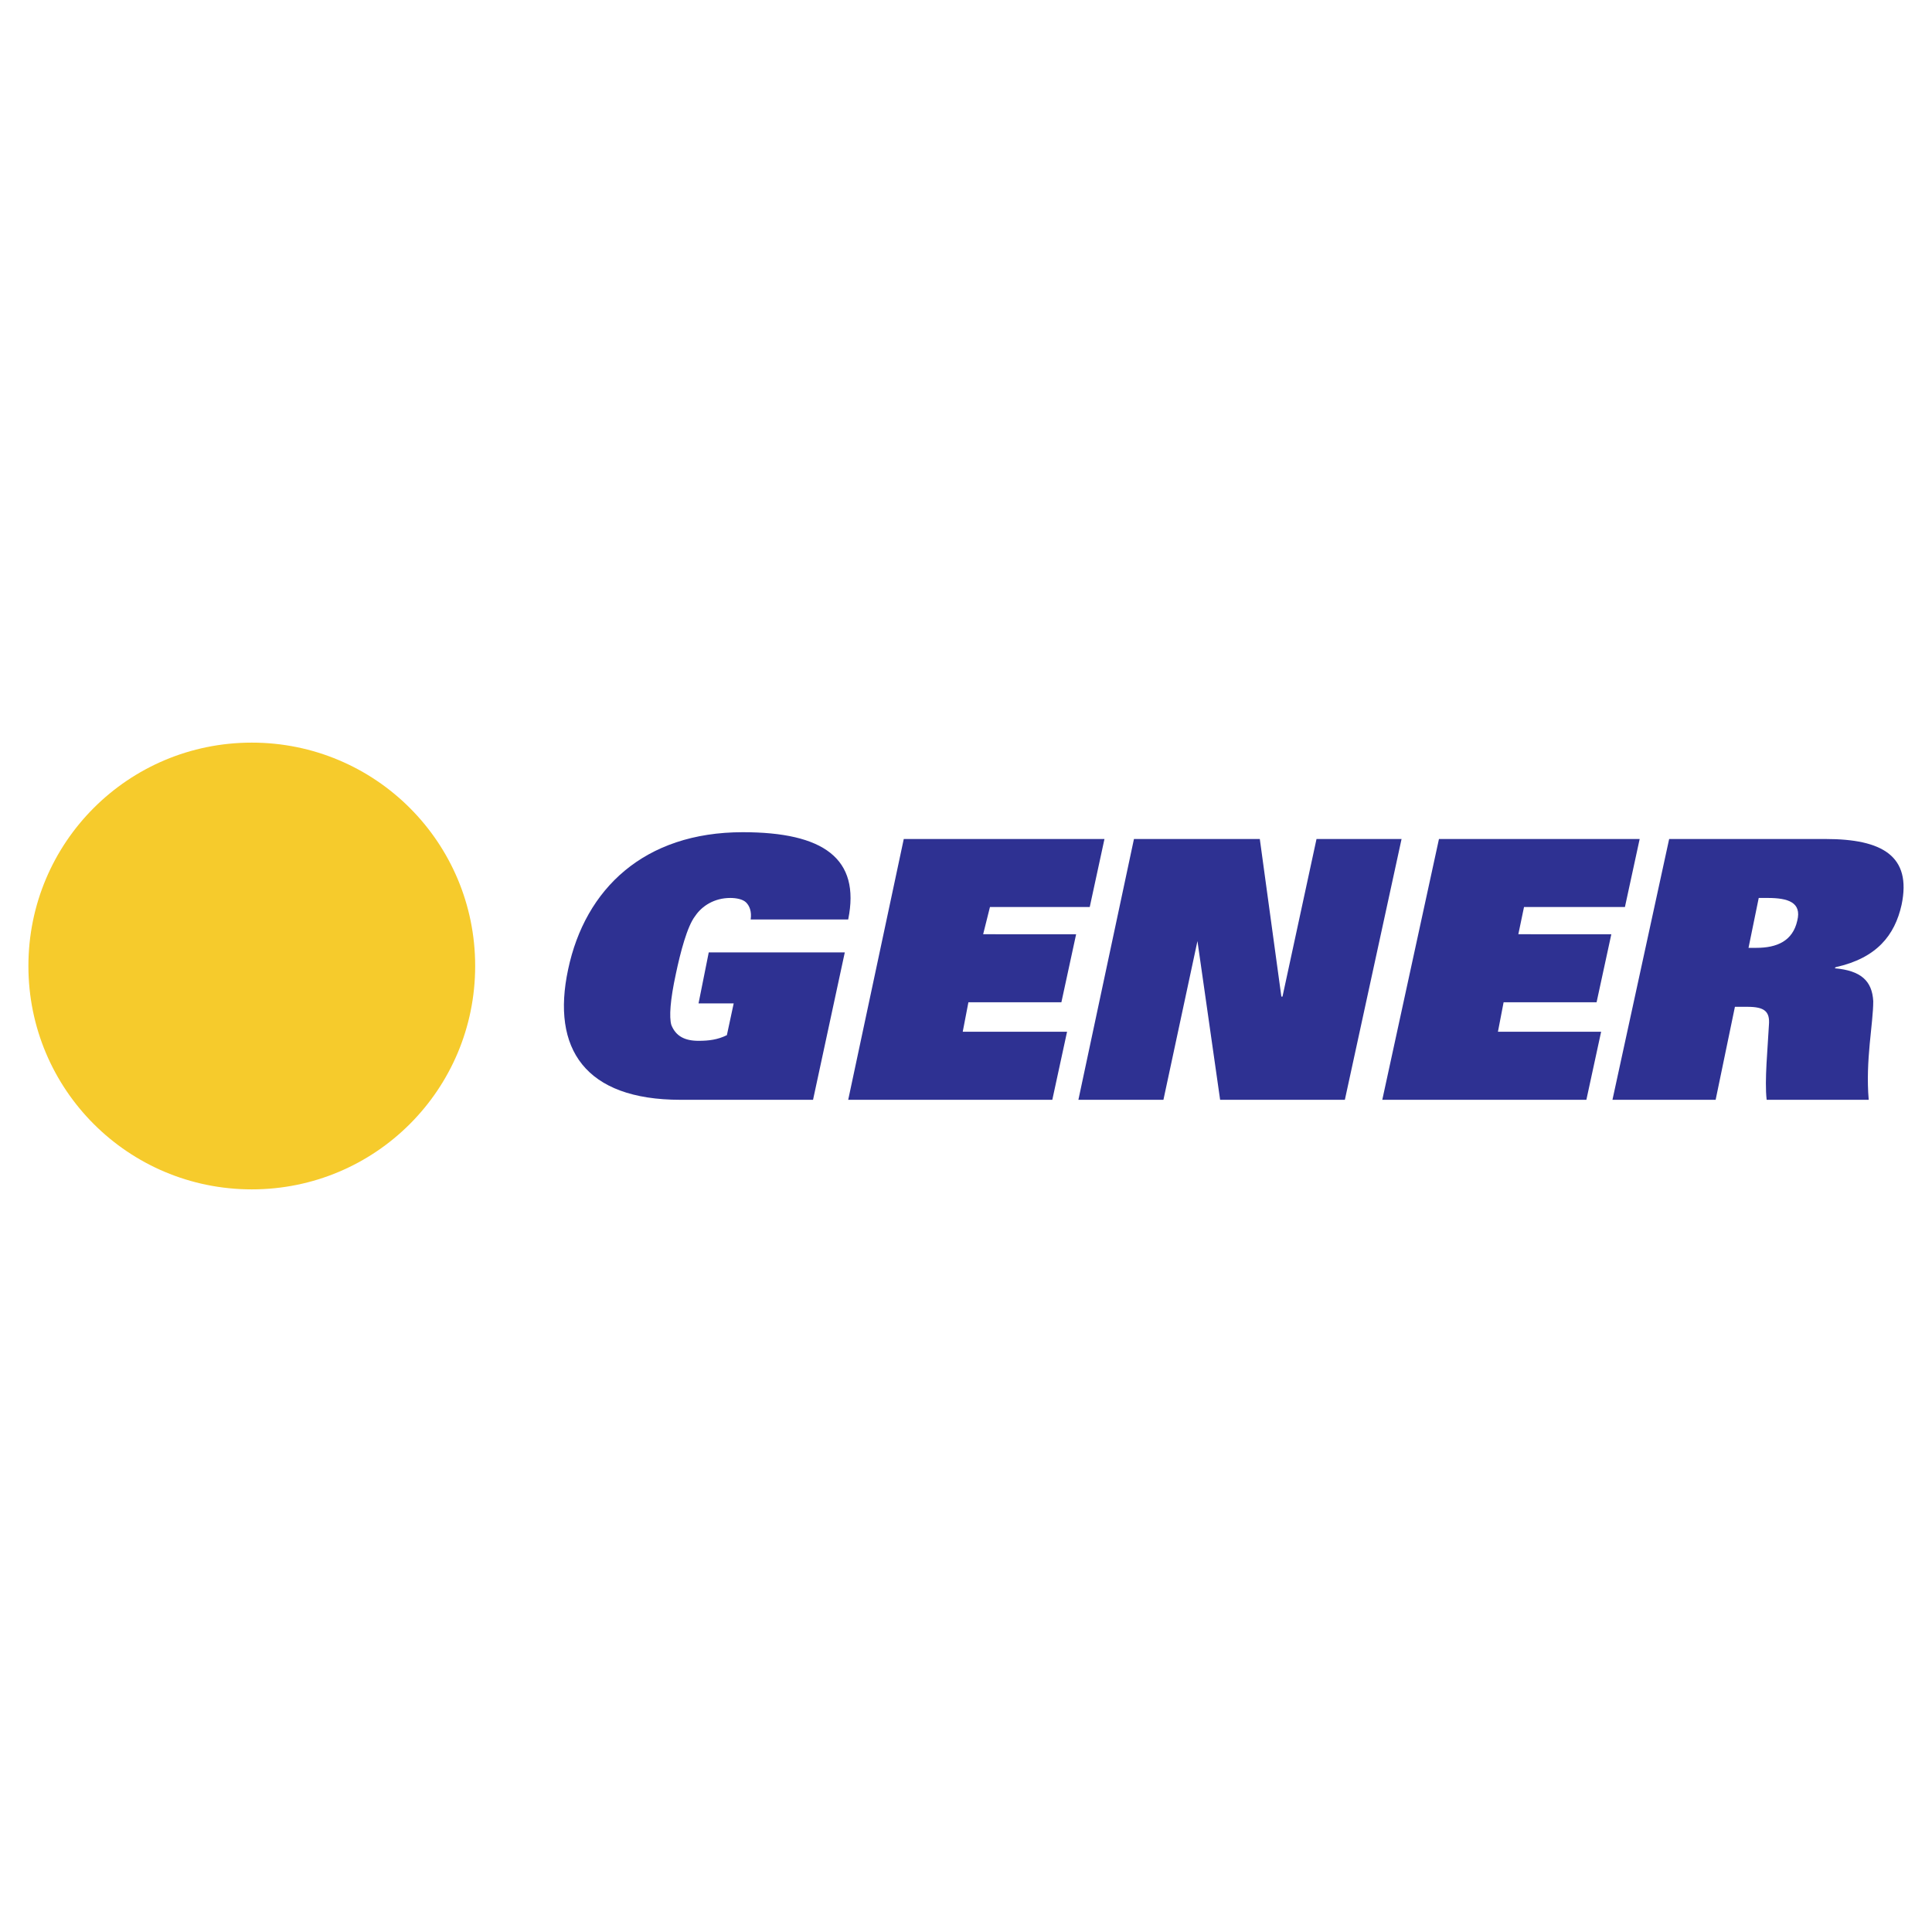 <?xml version="1.0" encoding="utf-8"?>
<!-- Generator: Adobe Illustrator 13.0.0, SVG Export Plug-In . SVG Version: 6.00 Build 14948)  -->
<!DOCTYPE svg PUBLIC "-//W3C//DTD SVG 1.0//EN" "http://www.w3.org/TR/2001/REC-SVG-20010904/DTD/svg10.dtd">
<svg version="1.0" id="Layer_1" xmlns="http://www.w3.org/2000/svg" xmlns:xlink="http://www.w3.org/1999/xlink" x="0px" y="0px"
	 width="192.756px" height="192.756px" viewBox="0 0 192.756 192.756" enable-background="new 0 0 192.756 192.756"
	 xml:space="preserve">
<g>
	<polygon fill-rule="evenodd" clip-rule="evenodd" fill="#FFFFFF" points="0,0 192.756,0 192.756,192.756 0,192.756 0,0 	"/>
	<path fill-rule="evenodd" clip-rule="evenodd" fill="#F6CB2C" d="M25.121,74.092c12.332-0.001,22.287,9.955,22.287,22.286
		c0,12.331-9.955,22.286-22.286,22.286S2.834,108.707,2.834,96.378C2.834,84.047,12.79,74.091,25.121,74.092L25.121,74.092z"/>
	<path fill-rule="evenodd" clip-rule="evenodd" fill="#2E3192" d="M69.693,100.111h3.507l-0.679,3.166
		c-0.905,0.453-1.809,0.566-2.828,0.566c-1.357,0-2.263-0.451-2.715-1.584c-0.226-0.791-0.113-2.488,0.452-5.09
		c0.453-2.15,1.131-4.752,1.923-5.77c0.679-1.018,1.923-1.81,3.507-1.81c0.565,0,1.244,0.113,1.583,0.453
		c0.339,0.339,0.566,0.904,0.452,1.697h9.729c1.245-6.109-2.489-8.711-10.521-8.71c-9.842,0-15.725,5.656-17.421,13.688
		c-1.697,7.918,1.697,13.01,11.2,13.01c4.298,0,13.235,0,13.235,0l3.168-14.707H70.712L69.693,100.111L69.693,100.111z"/>
	<polygon fill-rule="evenodd" clip-rule="evenodd" fill="#2E3192" points="84.626,109.727 104.989,109.727 106.46,102.939 
		96.052,102.939 96.618,99.998 105.895,99.998 107.365,93.21 98.089,93.209 98.768,90.495 108.723,90.495 110.193,83.707 
		90.169,83.707 84.626,109.727 	"/>
	<polygon fill-rule="evenodd" clip-rule="evenodd" fill="#2E3192" points="107.592,109.727 116.076,109.727 119.47,93.889 
		119.47,93.889 121.732,109.727 134.177,109.727 139.834,83.708 131.349,83.707 127.954,99.432 127.842,99.432 125.691,83.707 
		113.135,83.707 107.592,109.727 	"/>
	<polygon fill-rule="evenodd" clip-rule="evenodd" fill="#2E3192" points="137.911,109.727 158.273,109.727 159.744,102.939 
		149.449,102.939 150.015,99.998 159.291,99.998 160.762,93.21 151.485,93.209 152.051,90.495 162.119,90.495 163.59,83.707 
		143.566,83.707 137.911,109.727 	"/>
	<path fill-rule="evenodd" clip-rule="evenodd" fill="#2E3192" d="M160.875,109.727h10.295l1.923-9.277h1.244
		c1.698,0,2.263,0.453,2.149,1.811c-0.113,2.264-0.452,5.543-0.226,7.467h10.182c-0.34-3.959,0.452-7.58,0.452-9.842
		c-0.113-2.037-1.244-3.055-3.847-3.281l0.113-0.113c4.072-0.905,5.883-3.167,6.562-6.222c1.019-4.864-1.923-6.562-7.58-6.562
		h-15.61L160.875,109.727L160.875,109.727z M174.45,94.567l1.019-4.978l0.904,0c2.036,0,3.395,0.452,2.942,2.262
		c-0.453,2.037-2.036,2.715-4.073,2.715H174.45L174.45,94.567z"/>
</g>
</svg>
